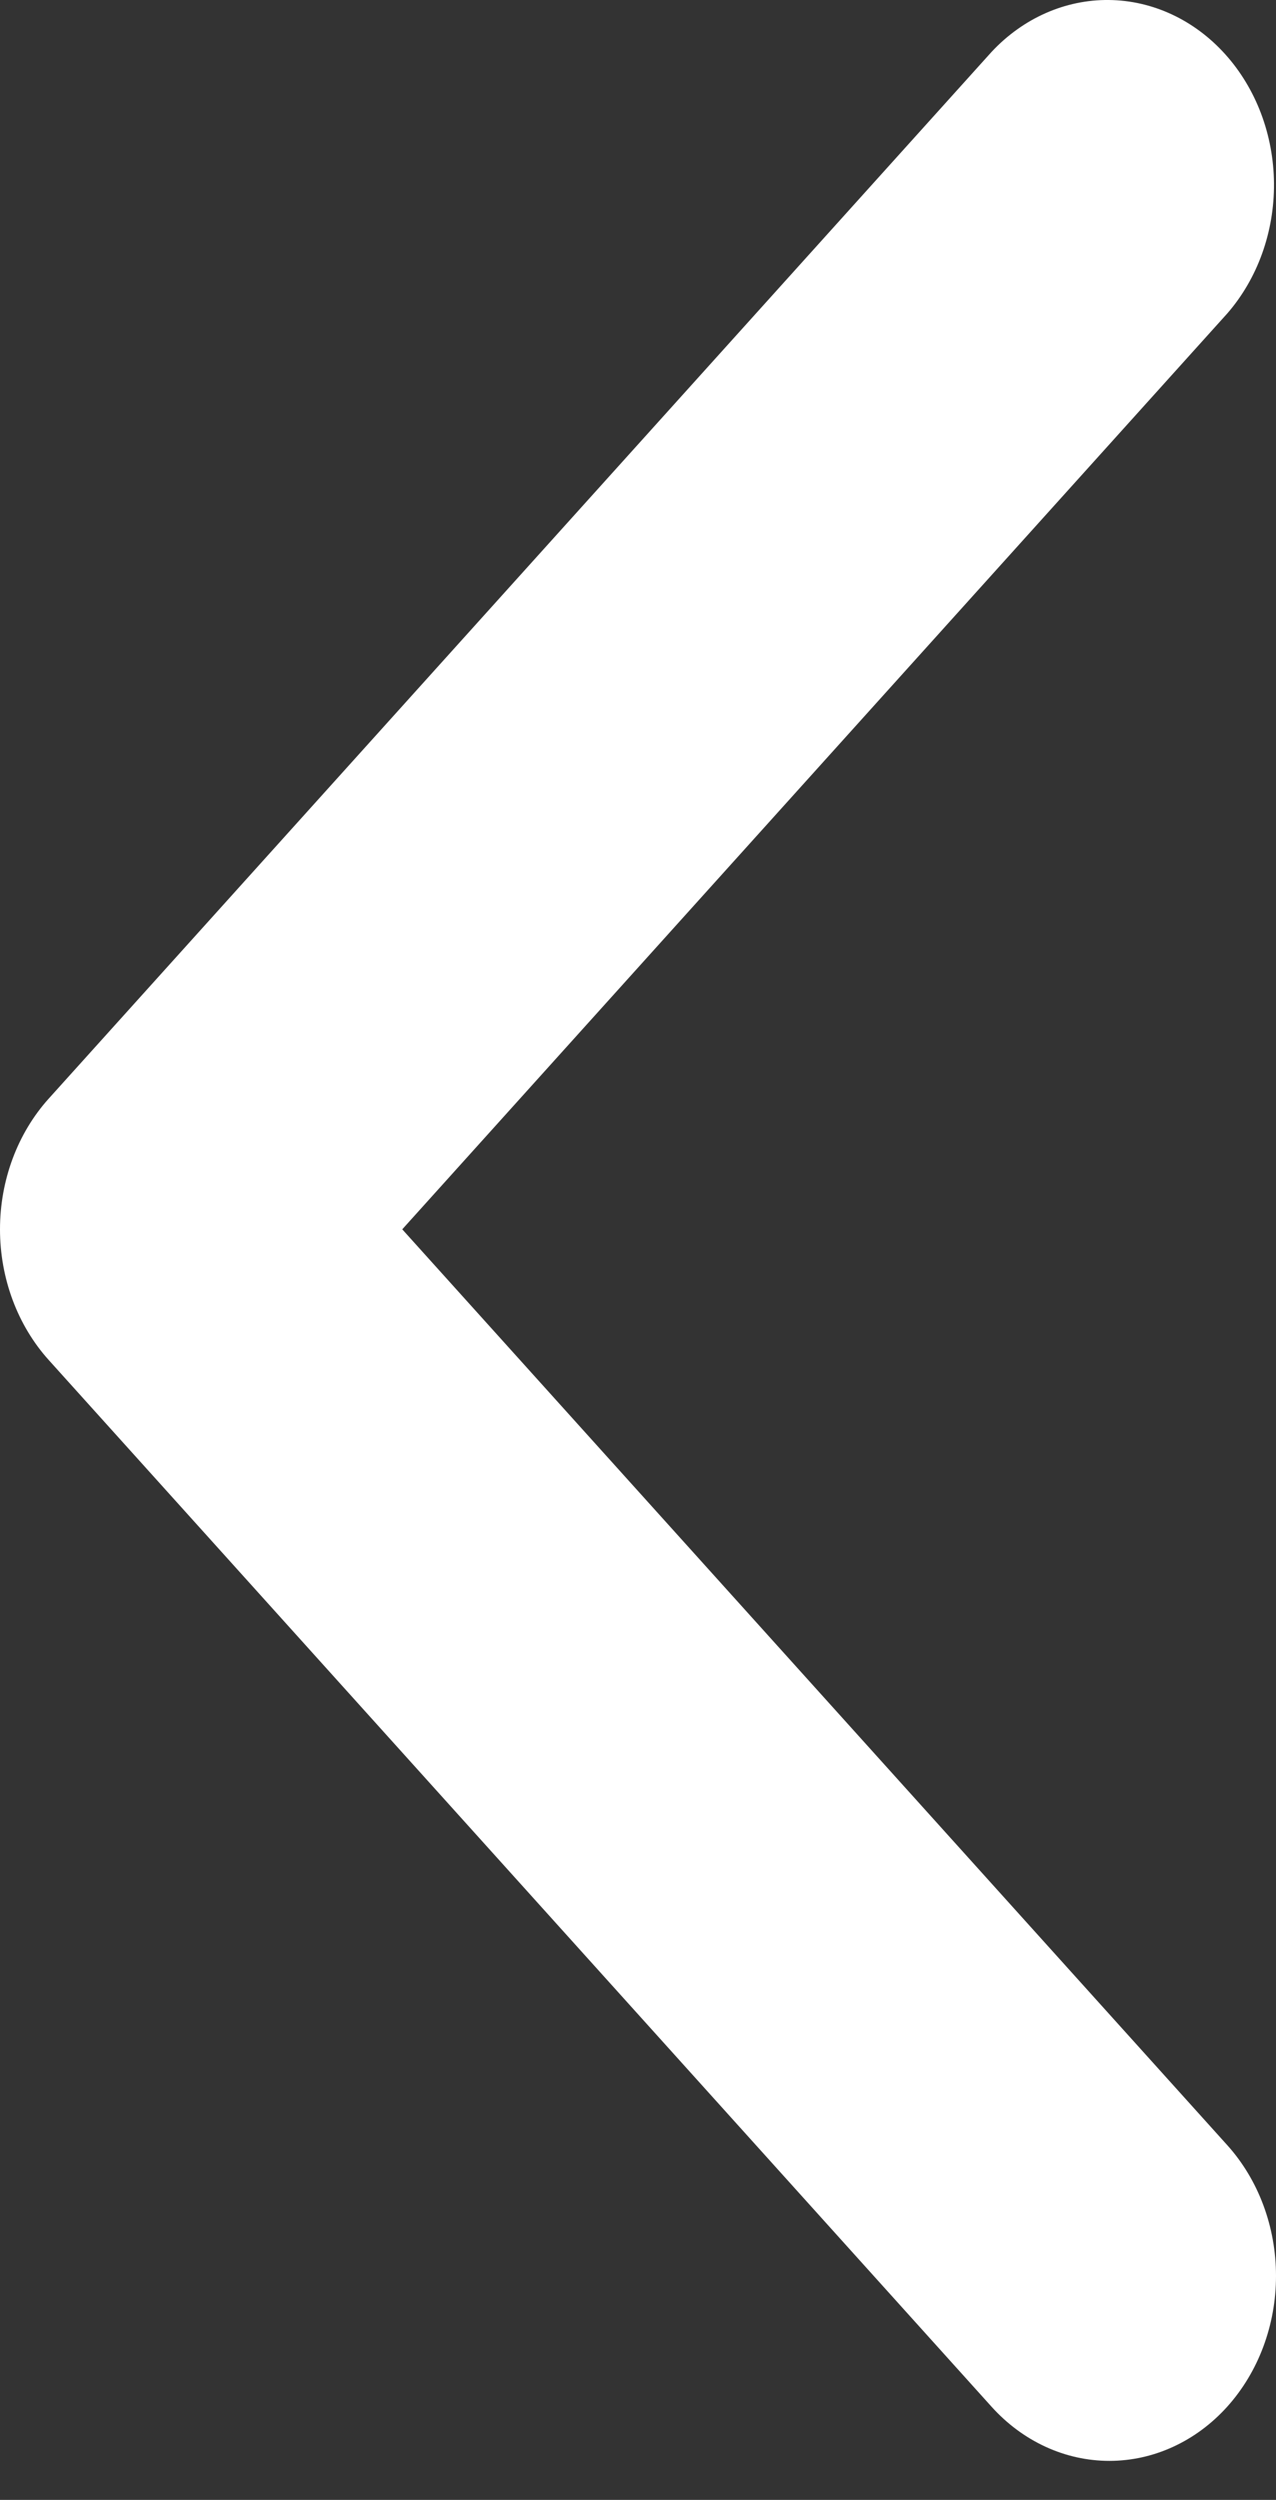 <svg width="24" height="47" viewBox="0 0 24 47" fill="none" xmlns="http://www.w3.org/2000/svg">
<rect x="0" y="0" width="24" height="47" fill="#333333" stroke="none"/>
<path id="Vector" d="M23.082 45.248C23.67 44.595 24 43.711 24 42.788C24 41.866 23.67 40.981 23.082 40.329L7.566 23.112L23.082 5.895C23.653 5.239 23.969 4.36 23.962 3.448C23.955 2.536 23.625 1.664 23.044 1.019C22.463 0.374 21.677 0.008 20.855 0C20.033 -0.008 19.241 0.343 18.65 0.976L0.918 20.653C0.33 21.305 0 22.19 0 23.112C0 24.034 0.33 24.919 0.918 25.571L18.65 45.248C19.238 45.9 20.035 46.266 20.866 46.266C21.697 46.266 22.494 45.9 23.082 45.248Z" fill="white"/>
</svg>

